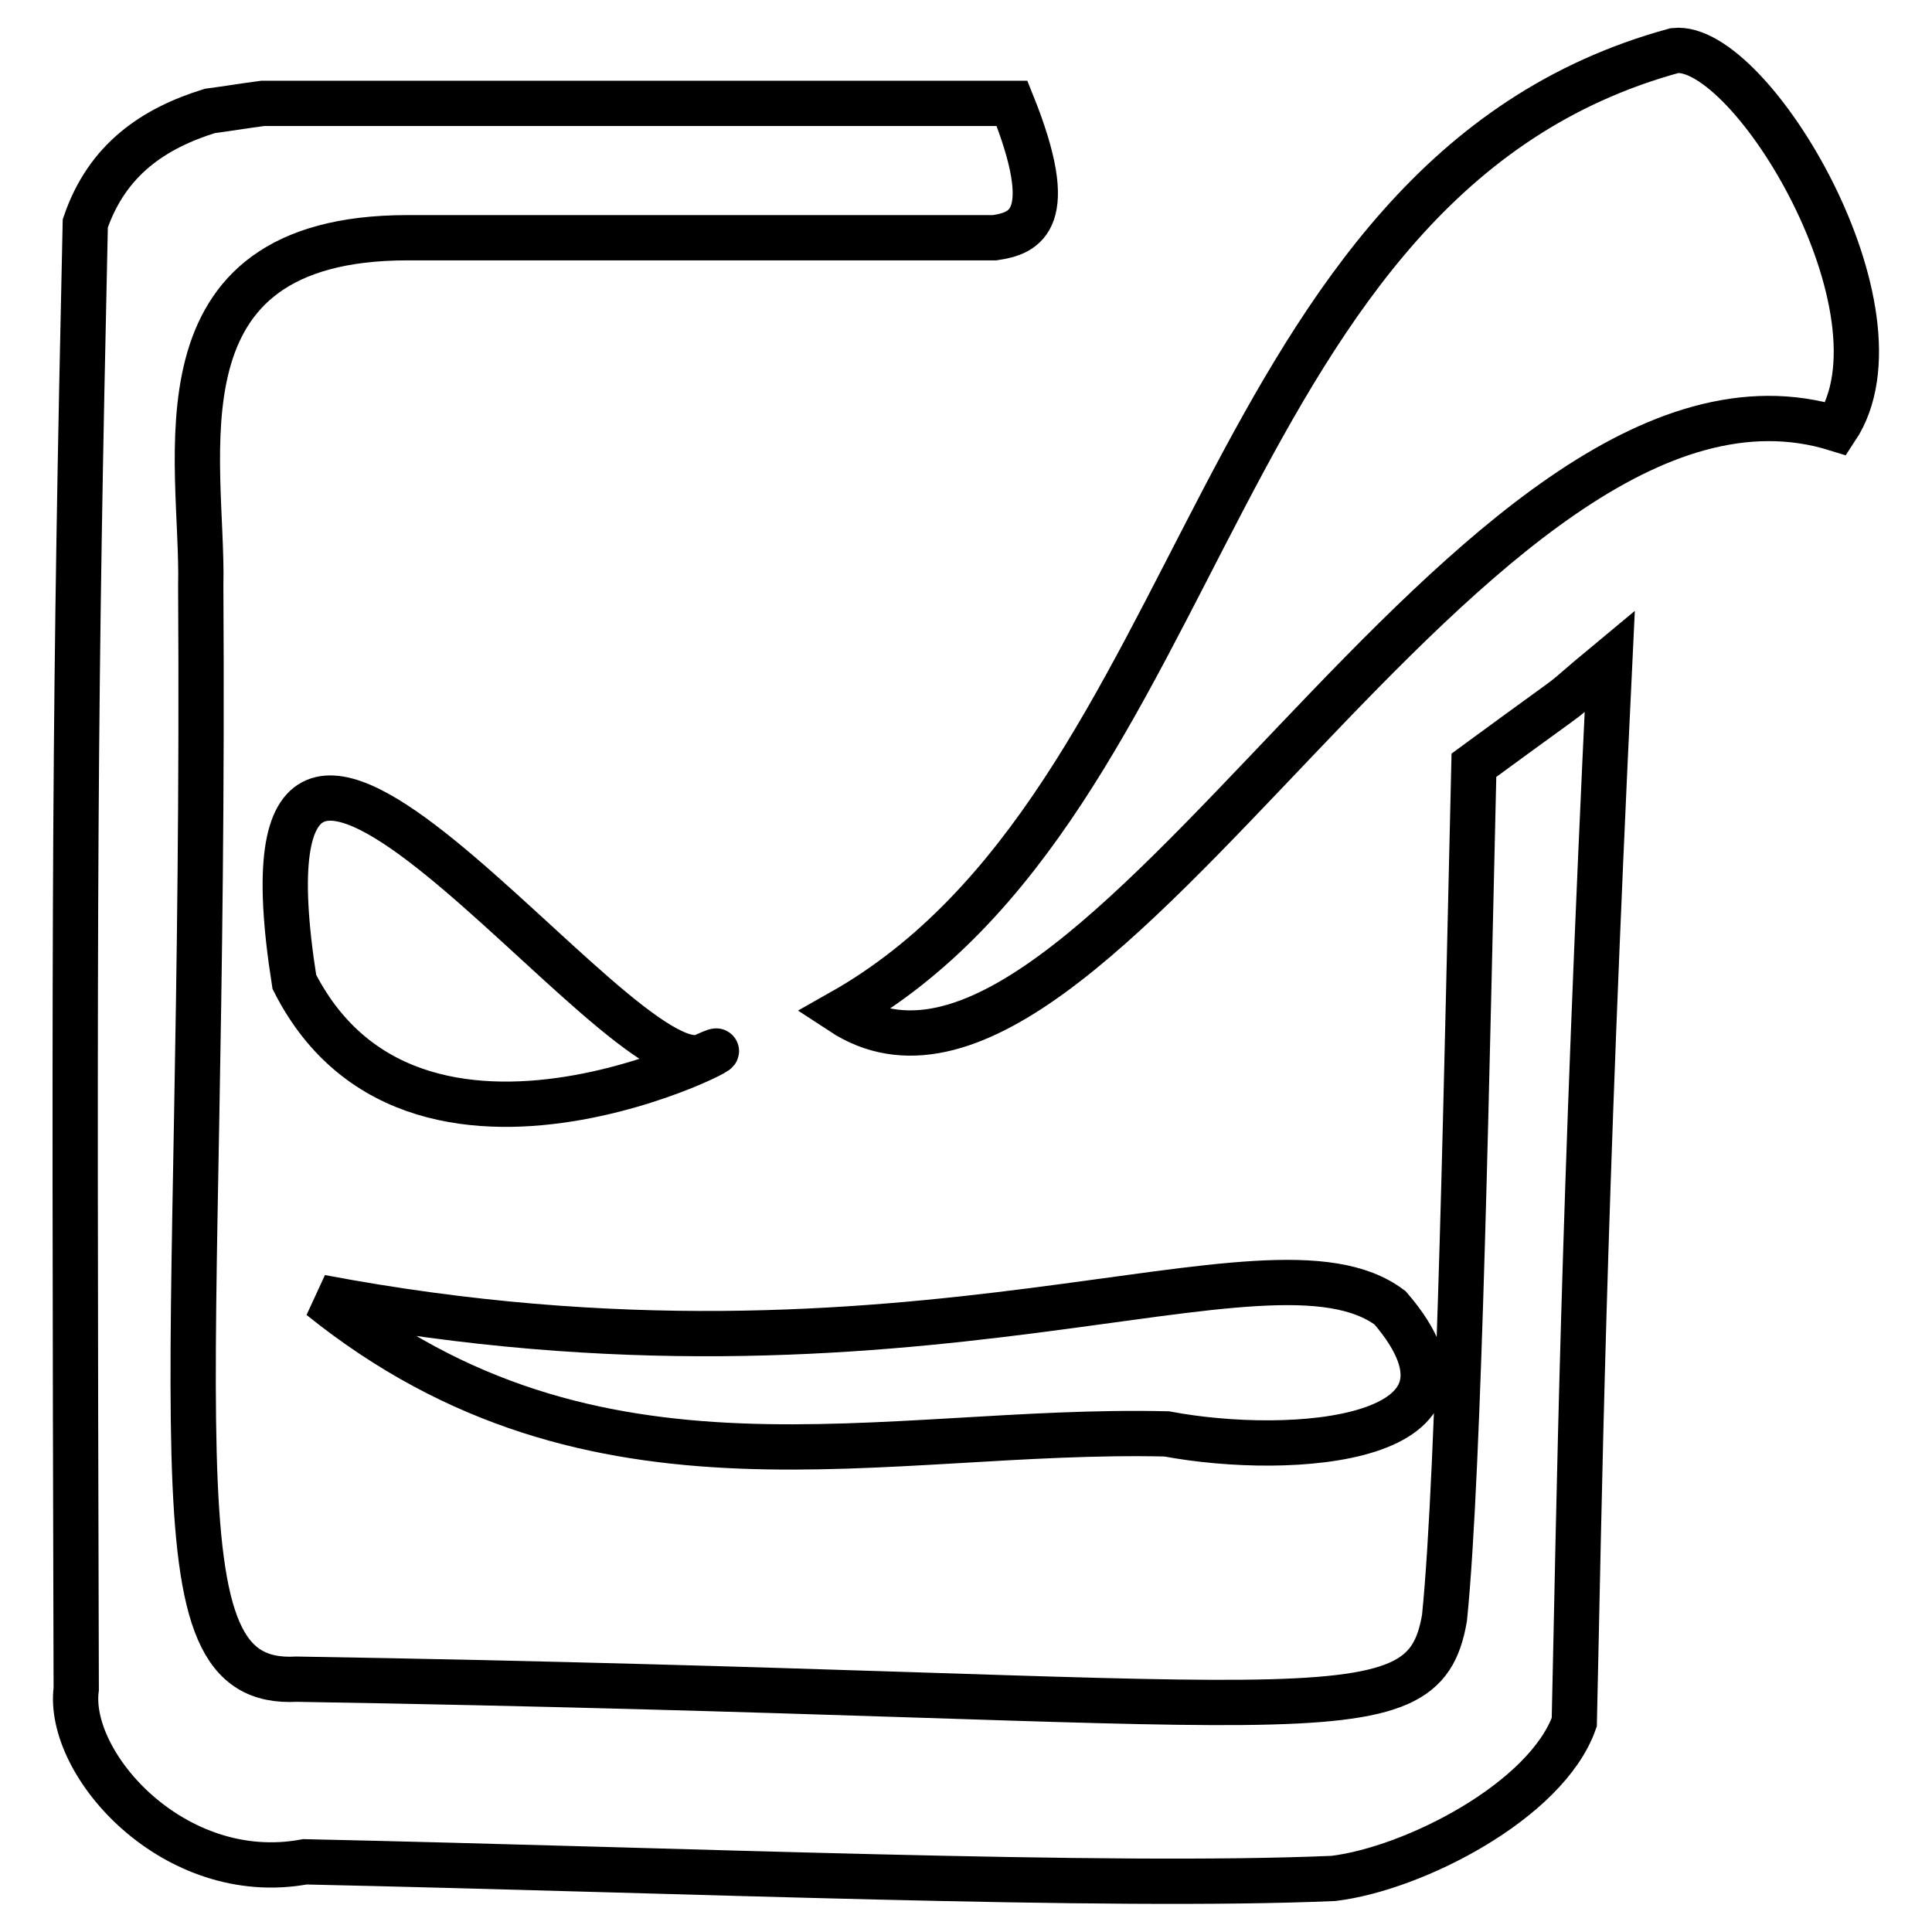 <?xml version="1.0" encoding="utf-8"?>
<!-- Svg Vector Icons : http://www.onlinewebfonts.com/icon -->
<!DOCTYPE svg PUBLIC "-//W3C//DTD SVG 1.1//EN" "http://www.w3.org/Graphics/SVG/1.1/DTD/svg11.dtd">
<svg version="1.1" xmlns="http://www.w3.org/2000/svg" xmlns:xlink="http://www.w3.org/1999/xlink" x="0px" y="0px" viewBox="0 0 256 256" enable-background="new 0 0 256 256" xml:space="preserve">
<g><g><path stroke-width="6" fill-opacity="0" stroke="#000000"  d="M221.9,6.7c-61.6,16.8-61.2,99.6-110.4,127.4c33.2,21.8,83.7-92.2,131.8-77.3C253.5,41.4,232,5.6,221.9,6.7z M191.4,214.4c-2.9,16.8-17.7,10.3-152.1,8.1c-20,1.1-12-32.8-12.7-144.9C27,61,19.4,31.5,54,31.5h77.8c4.1-0.6,8.5-2.4,2.3-17.8H34.8c-2.3,0.3-4.7,0.7-7,1c-7.4,2.3-13.6,6.4-16.5,14.9c-1.4,63.5-1.5,85.5-1.2,194.2c-1.3,10,13,26.1,30.3,22.9c50.4,1.1,106.2,3.5,136.3,2.2c10.7-1.3,28.2-10.3,31.9-20.7c0.7-30.7,1.1-65.7,4.7-140.6c-9.4,7.8-0.4,0.9-18,13.8C194.4,138.9,193.4,194.9,191.4,214.4z M93.3,139.9c-11.1,5.2-64.1-72-54.3-9.8C55.7,163,104.4,134.8,93.3,139.9z M154.6,190c16.5,3.1,44.9,1.1,29.6-16.7c-16.1-12.1-62.8,13.5-141.7-1.4C78.9,201.2,116.9,189.1,154.6,190z"/></g></g>
</svg>